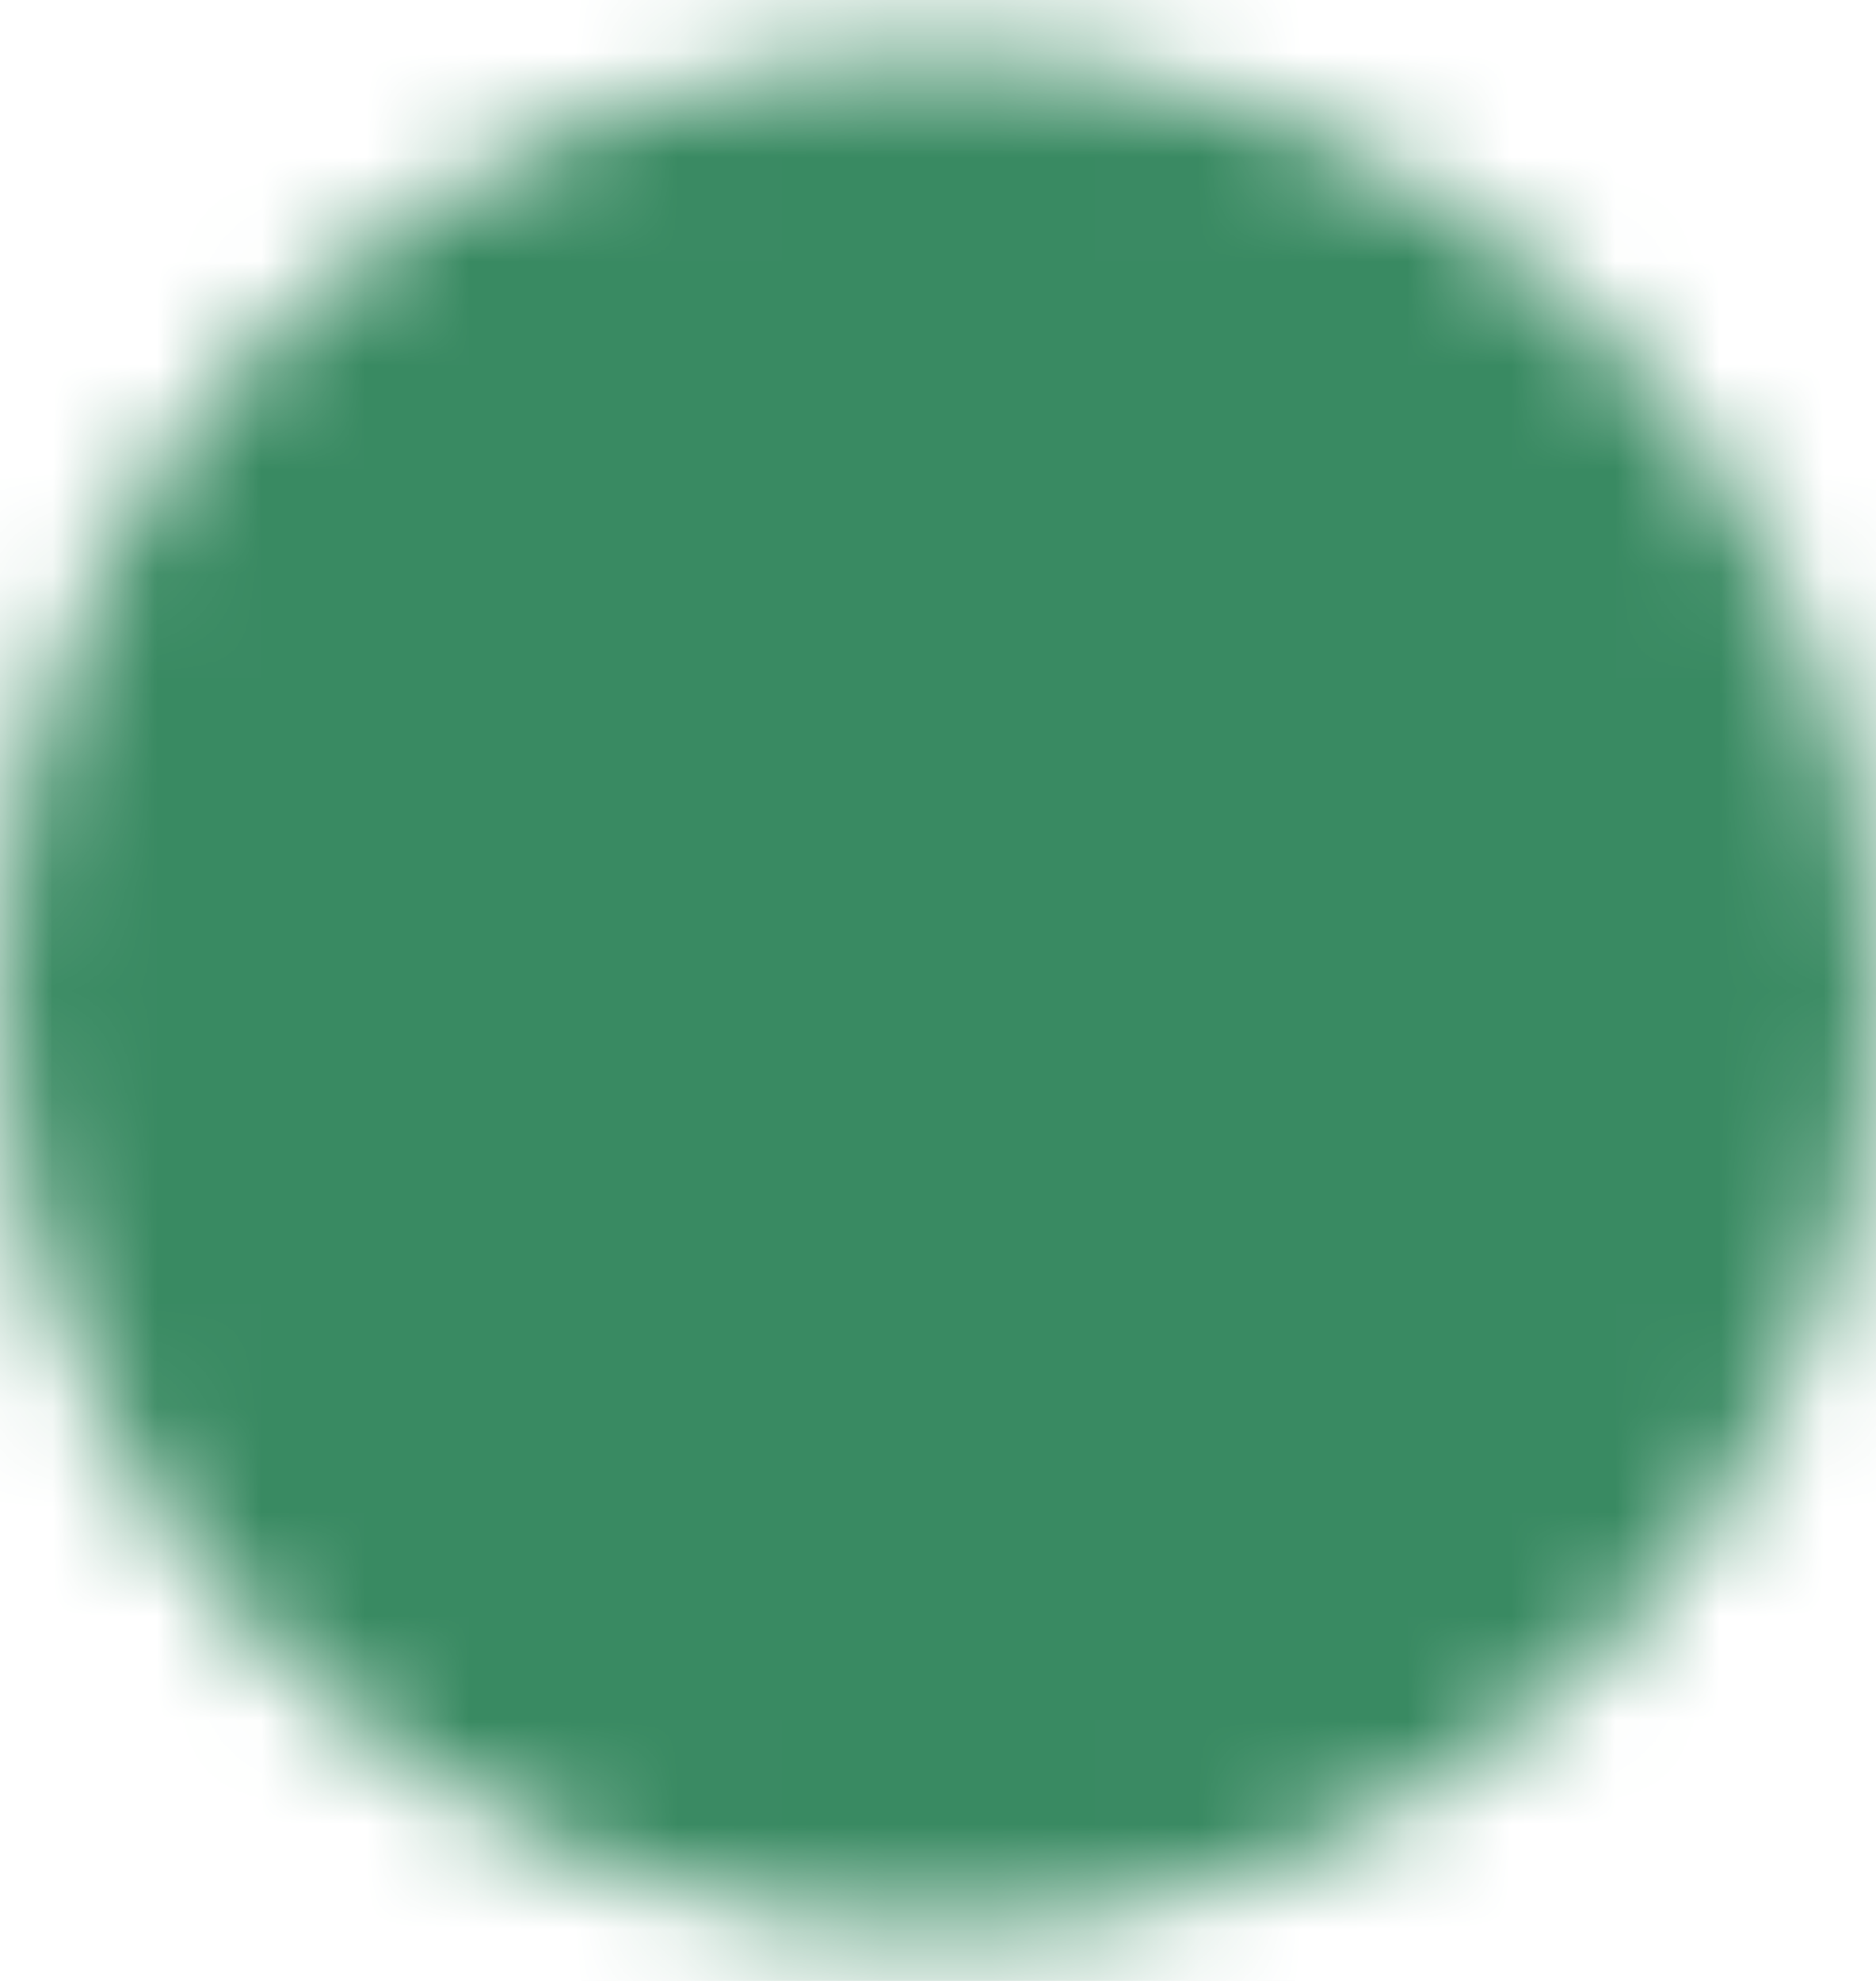 <svg xmlns="http://www.w3.org/2000/svg" width="18" height="19" viewBox="0 0 18 19" fill="none"><mask id="mask0_17_1485" style="mask-type:luminance" maskUnits="userSpaceOnUse" x="0" y="0" width="18" height="19"><path d="M9 17.5C10.051 17.501 11.091 17.295 12.062 16.893C13.033 16.491 13.915 15.901 14.657 15.157C15.401 14.415 15.991 13.533 16.393 12.562C16.795 11.591 17.001 10.551 17 9.5C17.001 8.449 16.795 7.409 16.393 6.438C15.991 5.467 15.401 4.585 14.657 3.843C13.915 3.099 13.033 2.509 12.062 2.107C11.091 1.705 10.051 1.499 9 1.5C7.949 1.499 6.909 1.705 5.938 2.107C4.967 2.509 4.085 3.099 3.343 3.843C2.599 4.585 2.009 5.467 1.607 6.438C1.205 7.409 0.999 8.449 1 9.5C0.999 10.551 1.205 11.591 1.607 12.562C2.009 13.533 2.599 14.415 3.343 15.157C4.085 15.901 4.967 16.491 5.938 16.893C6.909 17.295 7.949 17.501 9 17.5Z" fill="white" stroke="white" stroke-width="2" stroke-linejoin="round"></path><path d="M5.8 9.5L8.2 11.9L13 7.1" stroke="black" stroke-width="2" stroke-linecap="round" stroke-linejoin="round"></path></mask><g mask="url(#mask0_17_1485)"><path d="M-0.6 -0.1H18.6V19.1H-0.6V-0.1Z" fill="#398A62"></path></g></svg>